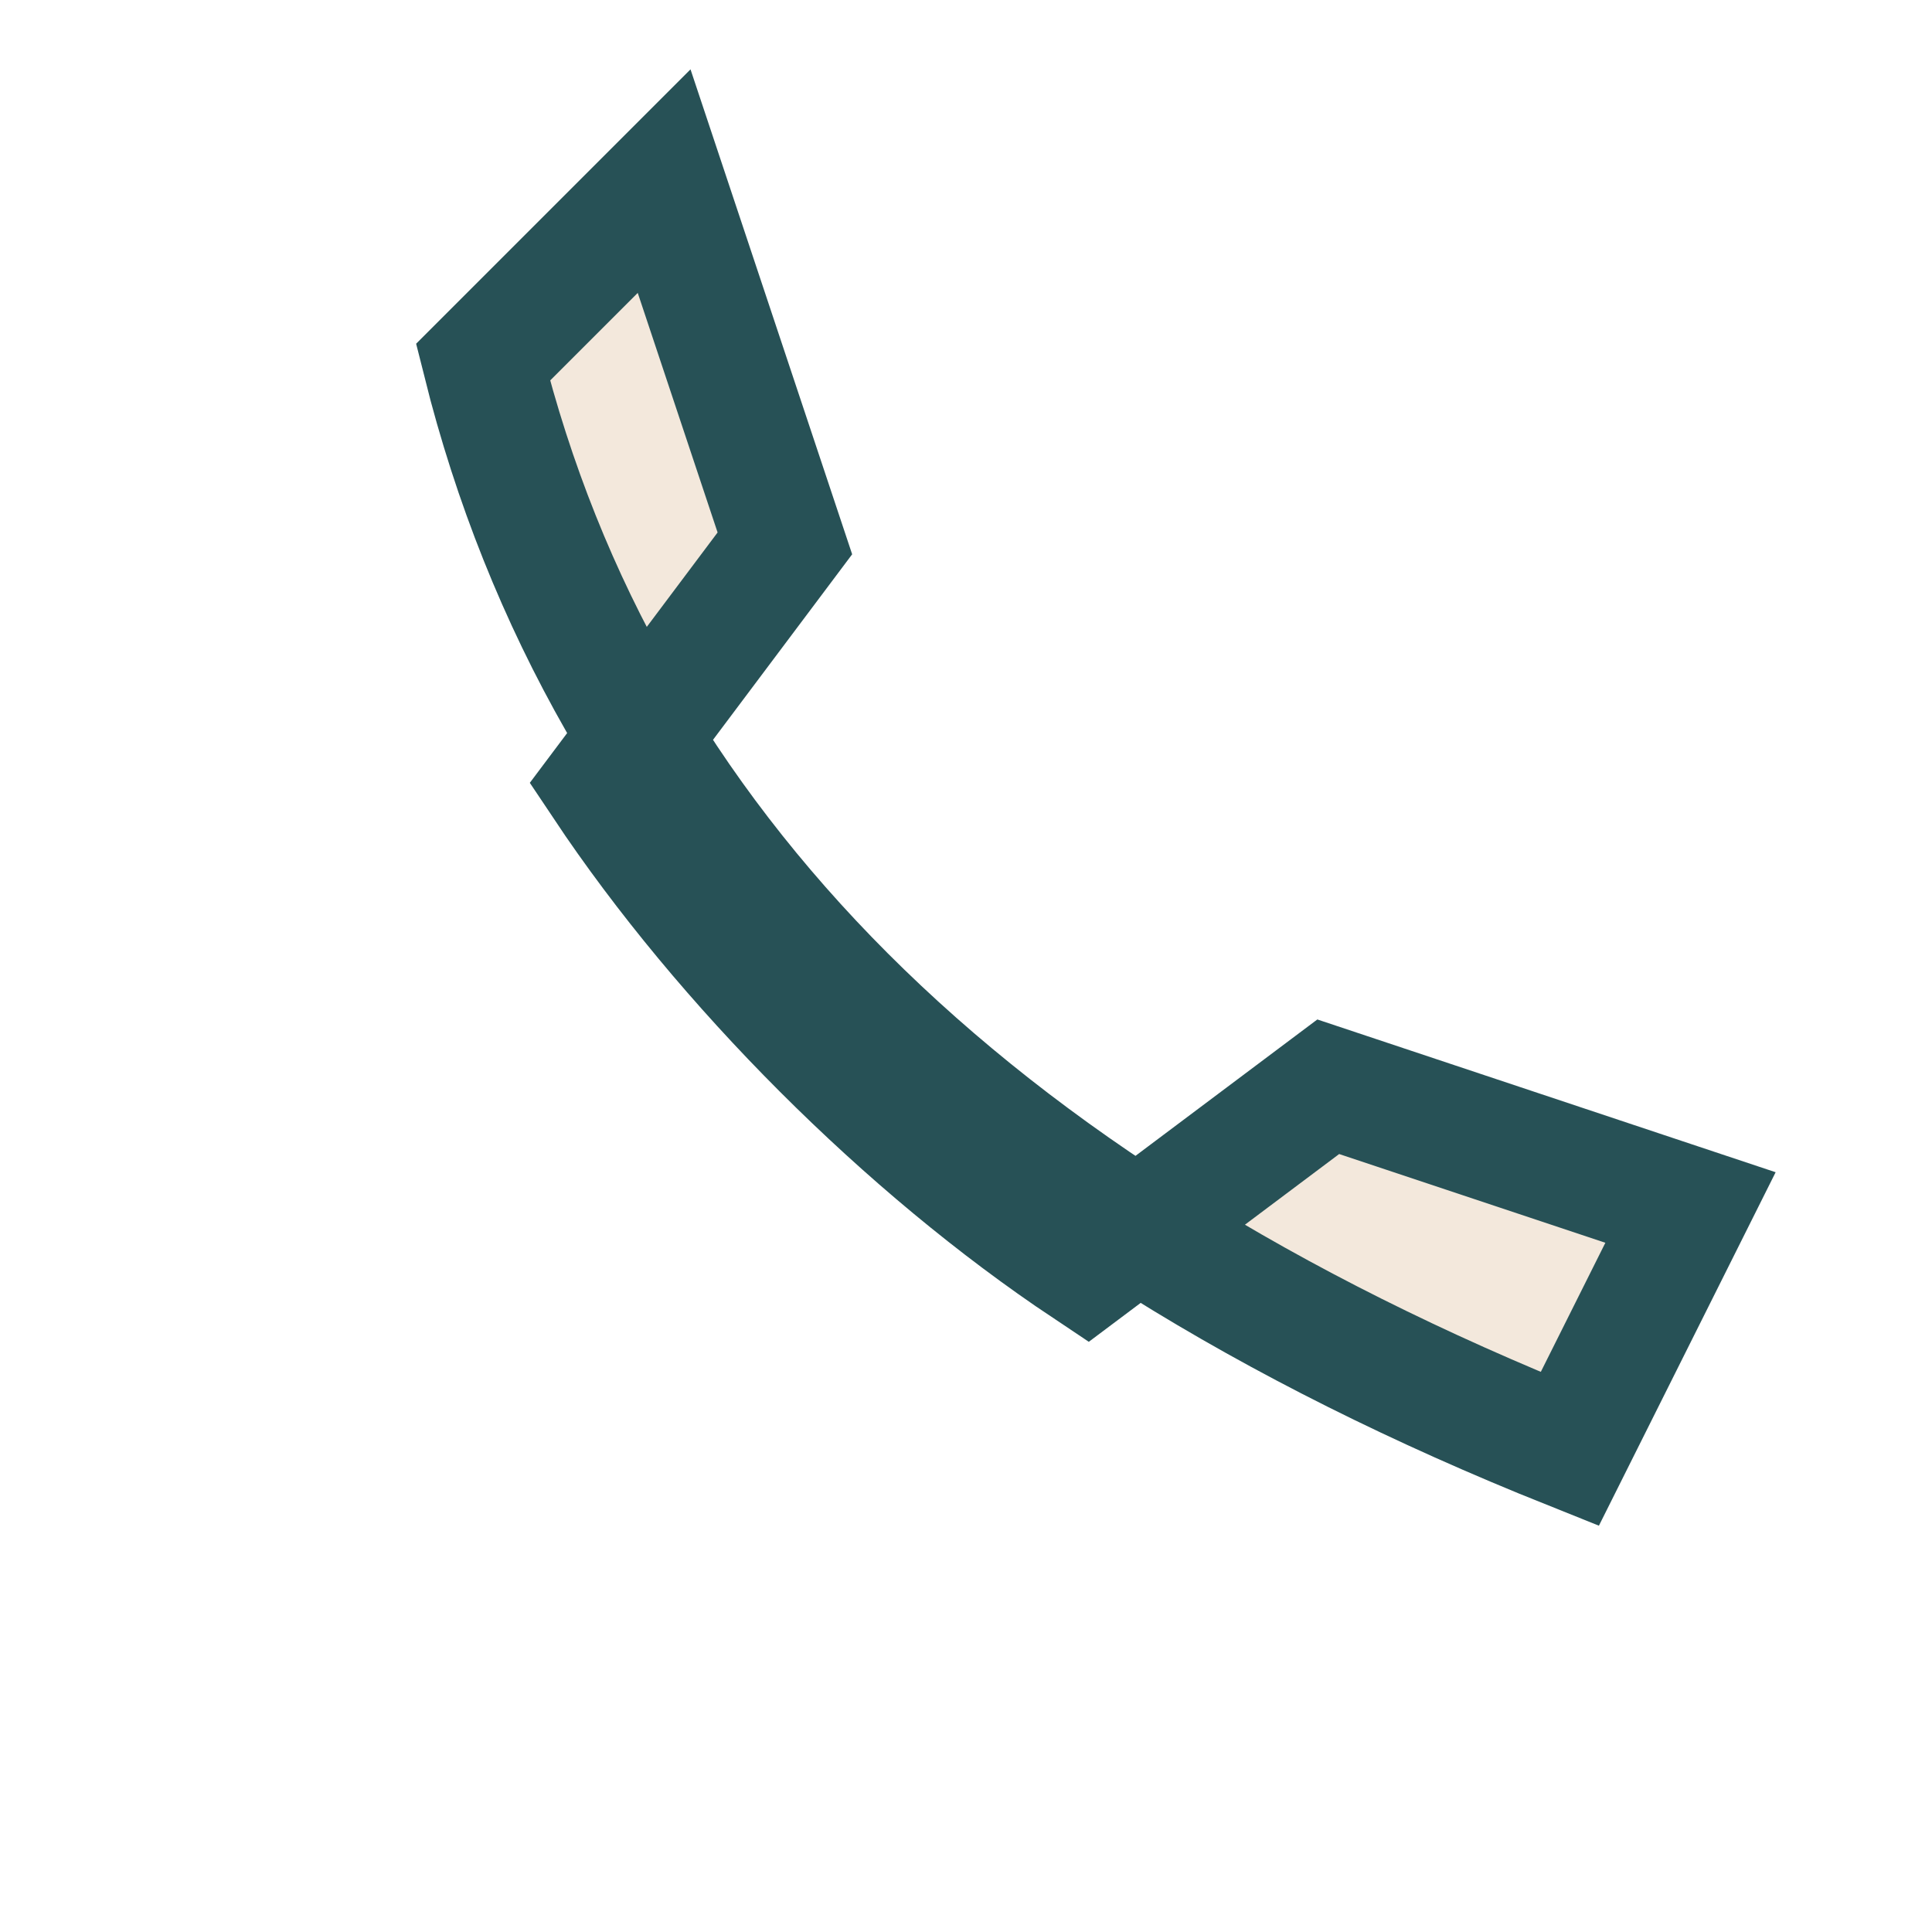 <?xml version="1.0" encoding="UTF-8"?>
<svg xmlns="http://www.w3.org/2000/svg" width="32" height="32" viewBox="0 0 32 32"><path d="M8 6c2 8 8 14 18 18l2-4-6-2-4 3c-3-2-6-5-8-8l3-4-2-6z" fill="#F3E8DC" stroke="#275156" stroke-width="2"/></svg>